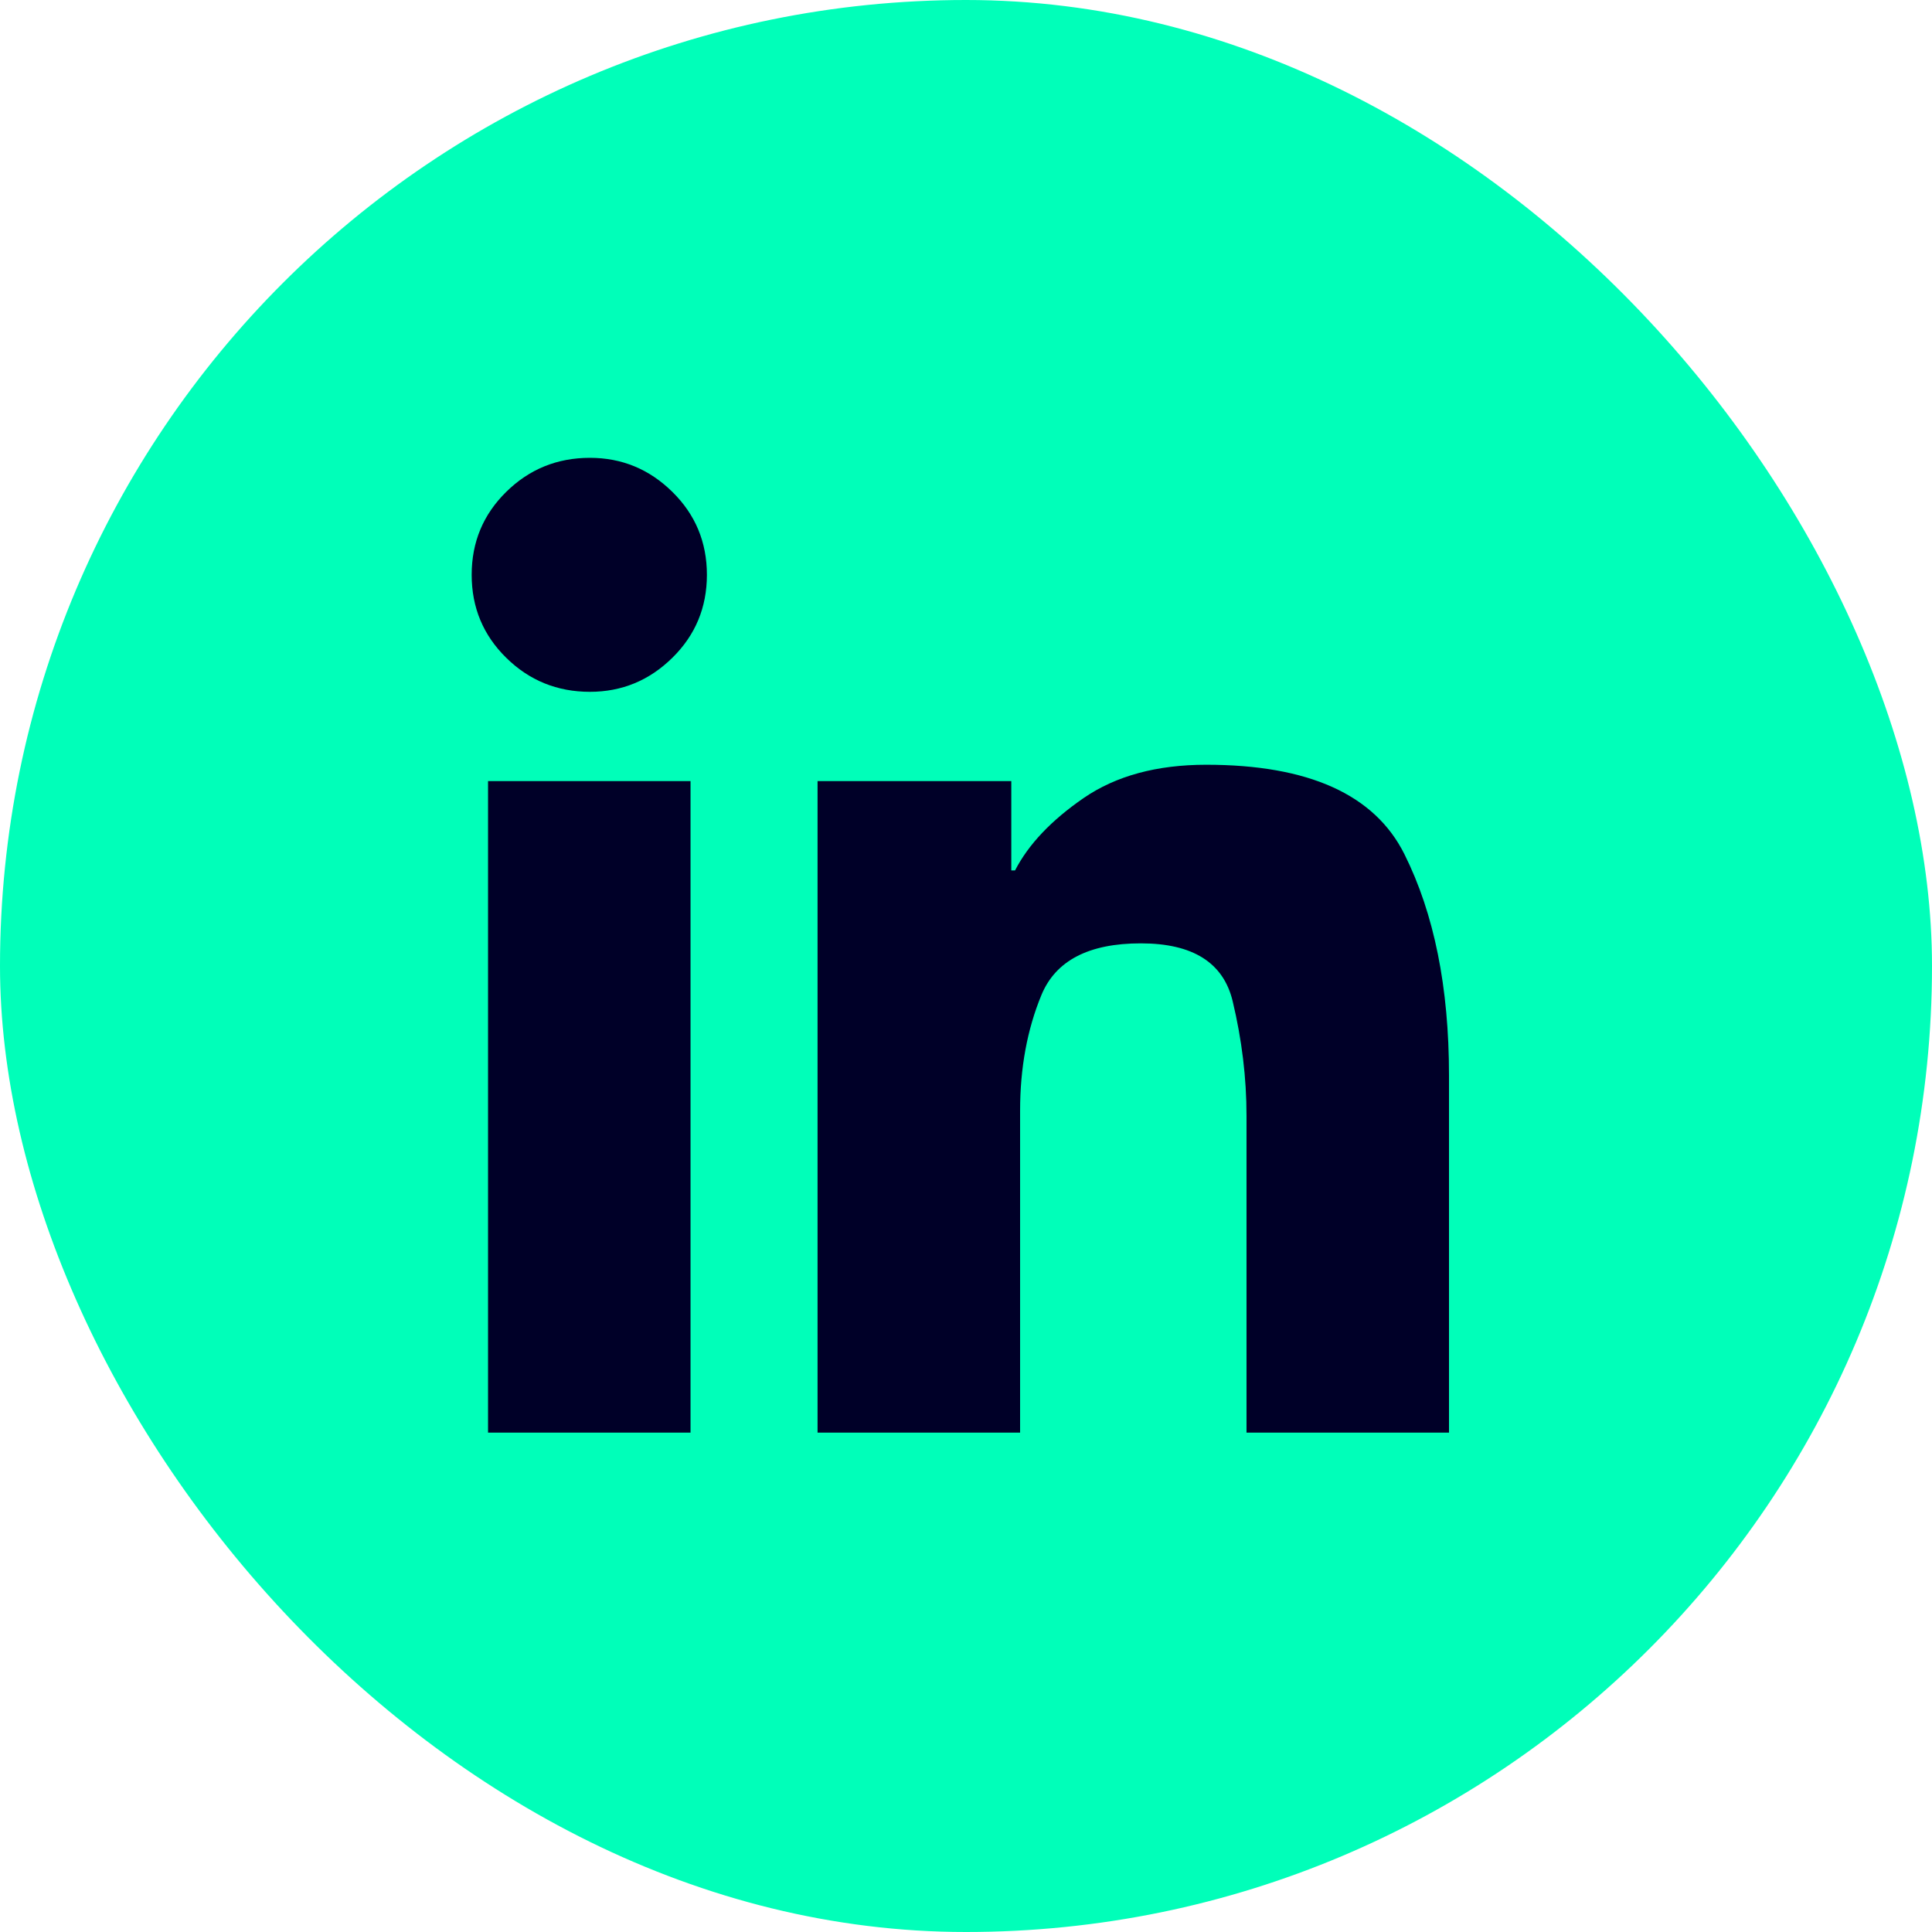<svg width="36" height="36" viewBox="0 0 36 36" fill="none" xmlns="http://www.w3.org/2000/svg">
<rect width="36" height="36" rx="18" fill="#00FFB9"/>
<path d="M13.172 10.711C13.172 11.32 12.957 11.836 12.527 12.258C12.098 12.68 11.586 12.891 10.992 12.891C10.383 12.891 9.863 12.68 9.434 12.258C9.004 11.836 8.789 11.32 8.789 10.711C8.789 10.102 9.004 9.586 9.434 9.164C9.863 8.742 10.383 8.531 10.992 8.531C11.586 8.531 12.098 8.742 12.527 9.164C12.957 9.586 13.172 10.102 13.172 10.711ZM15.234 14.555V26.695H19.008V20.695C19.008 19.898 19.141 19.18 19.406 18.539C19.672 17.898 20.289 17.578 21.258 17.578C22.227 17.578 22.797 17.938 22.969 18.656C23.141 19.375 23.227 20.086 23.227 20.789V26.695H27V20.039C27 18.398 26.723 17.023 26.168 15.914C25.613 14.805 24.383 14.25 22.477 14.25C21.555 14.25 20.793 14.457 20.191 14.871C19.59 15.285 19.164 15.734 18.914 16.219H18.844V14.555H15.234ZM9.094 14.555H12.867V26.695H9.094V14.555Z" fill="#000028"/>
</svg>
